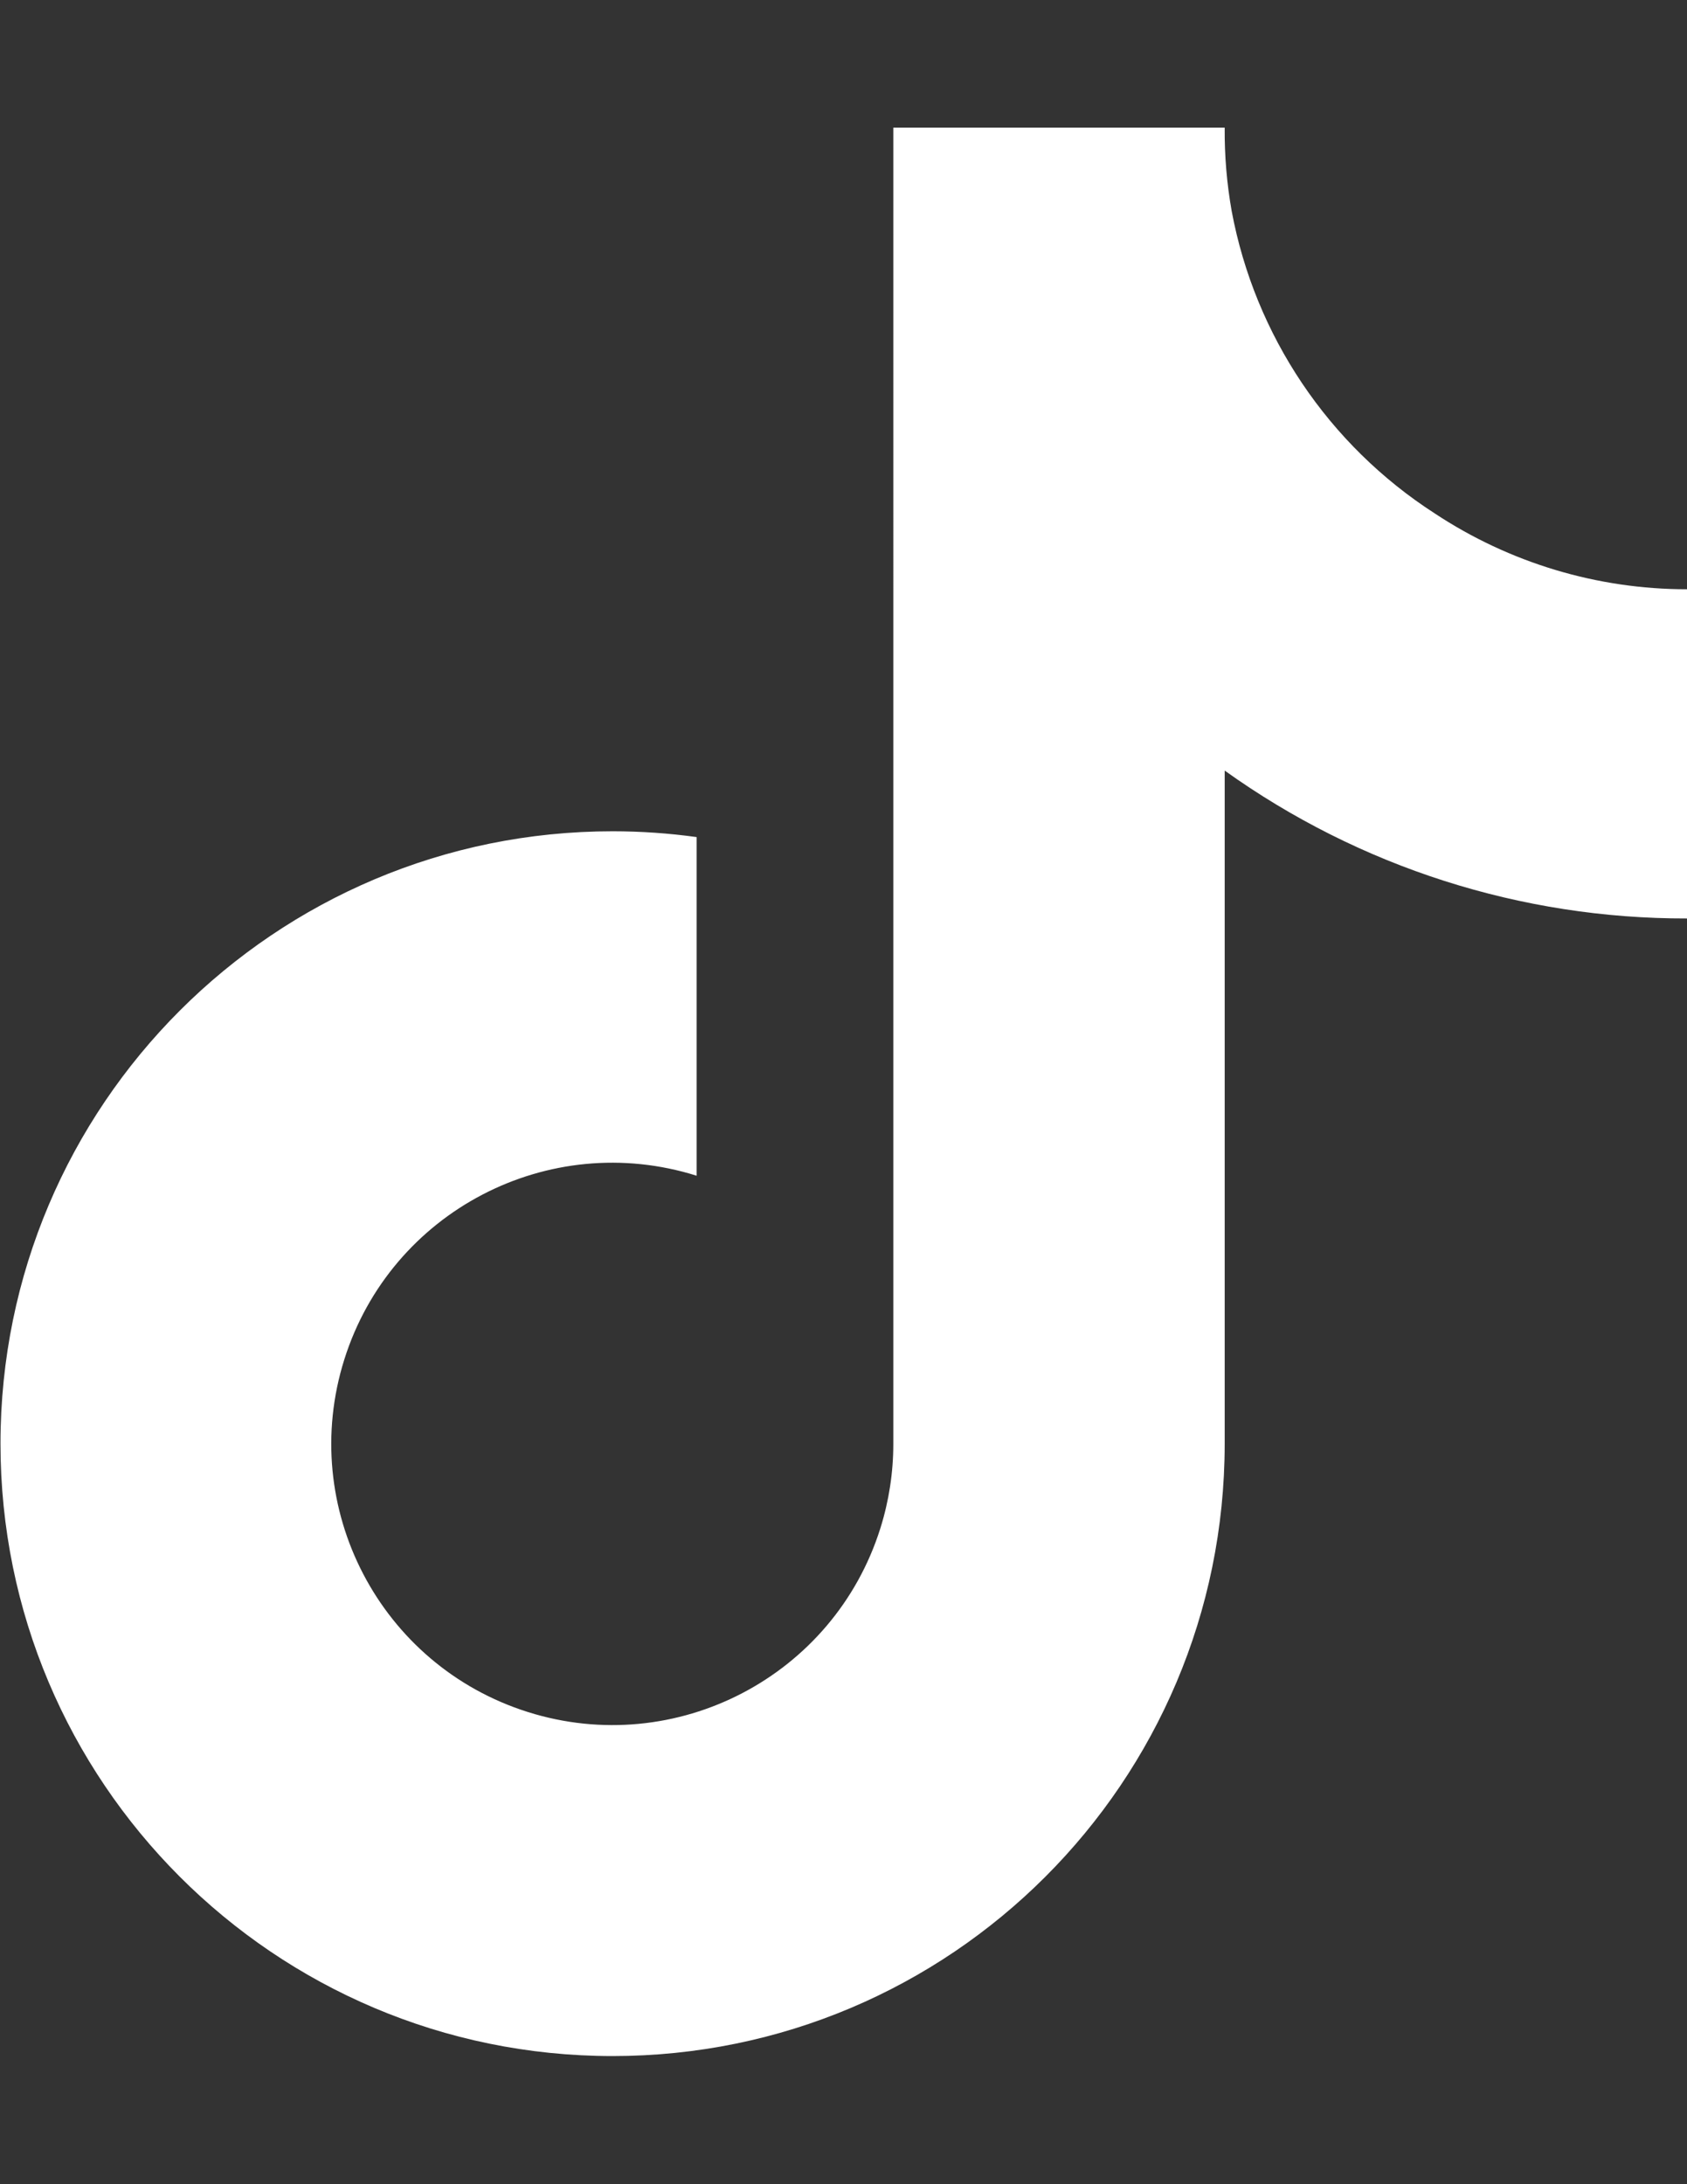 <?xml version="1.0" encoding="utf-8"?>
<!-- Generator: Adobe Illustrator 16.0.0, SVG Export Plug-In . SVG Version: 6.00 Build 0)  -->
<!DOCTYPE svg PUBLIC "-//W3C//DTD SVG 1.1//EN" "http://www.w3.org/Graphics/SVG/1.1/DTD/svg11.dtd">
<svg version="1.1" id="Layer_1" focusable="false" xmlns="http://www.w3.org/2000/svg" xmlns:xlink="http://www.w3.org/1999/xlink"
	 x="0px" y="0px" width="612px" height="792px" viewBox="0 0 612 792" enable-background="new 0 0 612 792" xml:space="preserve">
<rect x="0" y="0" width="612" height="792" fill="#333333" stroke="none"/>
<path fill="#FFFFFF" d="M612,333.038c-60.143,0.144-118.809-18.612-167.713-53.618v244.144
	c-0.045,122.638-99.499,222.019-222.137,221.974C99.514,745.492,0.133,646.038,0.178,523.4
	c0.045-122.637,99.499-222.018,222.136-221.973c10.173,0.004,20.333,0.707,30.409,2.104v122.796
	c-53.703-16.893-110.933,12.949-127.825,66.652c-16.893,53.704,12.949,110.934,66.652,127.826
	c53.704,16.892,110.934-12.949,127.826-66.653c3.113-9.897,4.697-20.213,4.696-30.589V46.286h120.215
	c-0.084,10.152,0.767,20.29,2.541,30.286l0,0c8.442,45.099,35.077,84.733,73.645,109.586c27.149,17.952,58.979,27.52,91.527,27.513
	V333.038z"/>
</svg>
